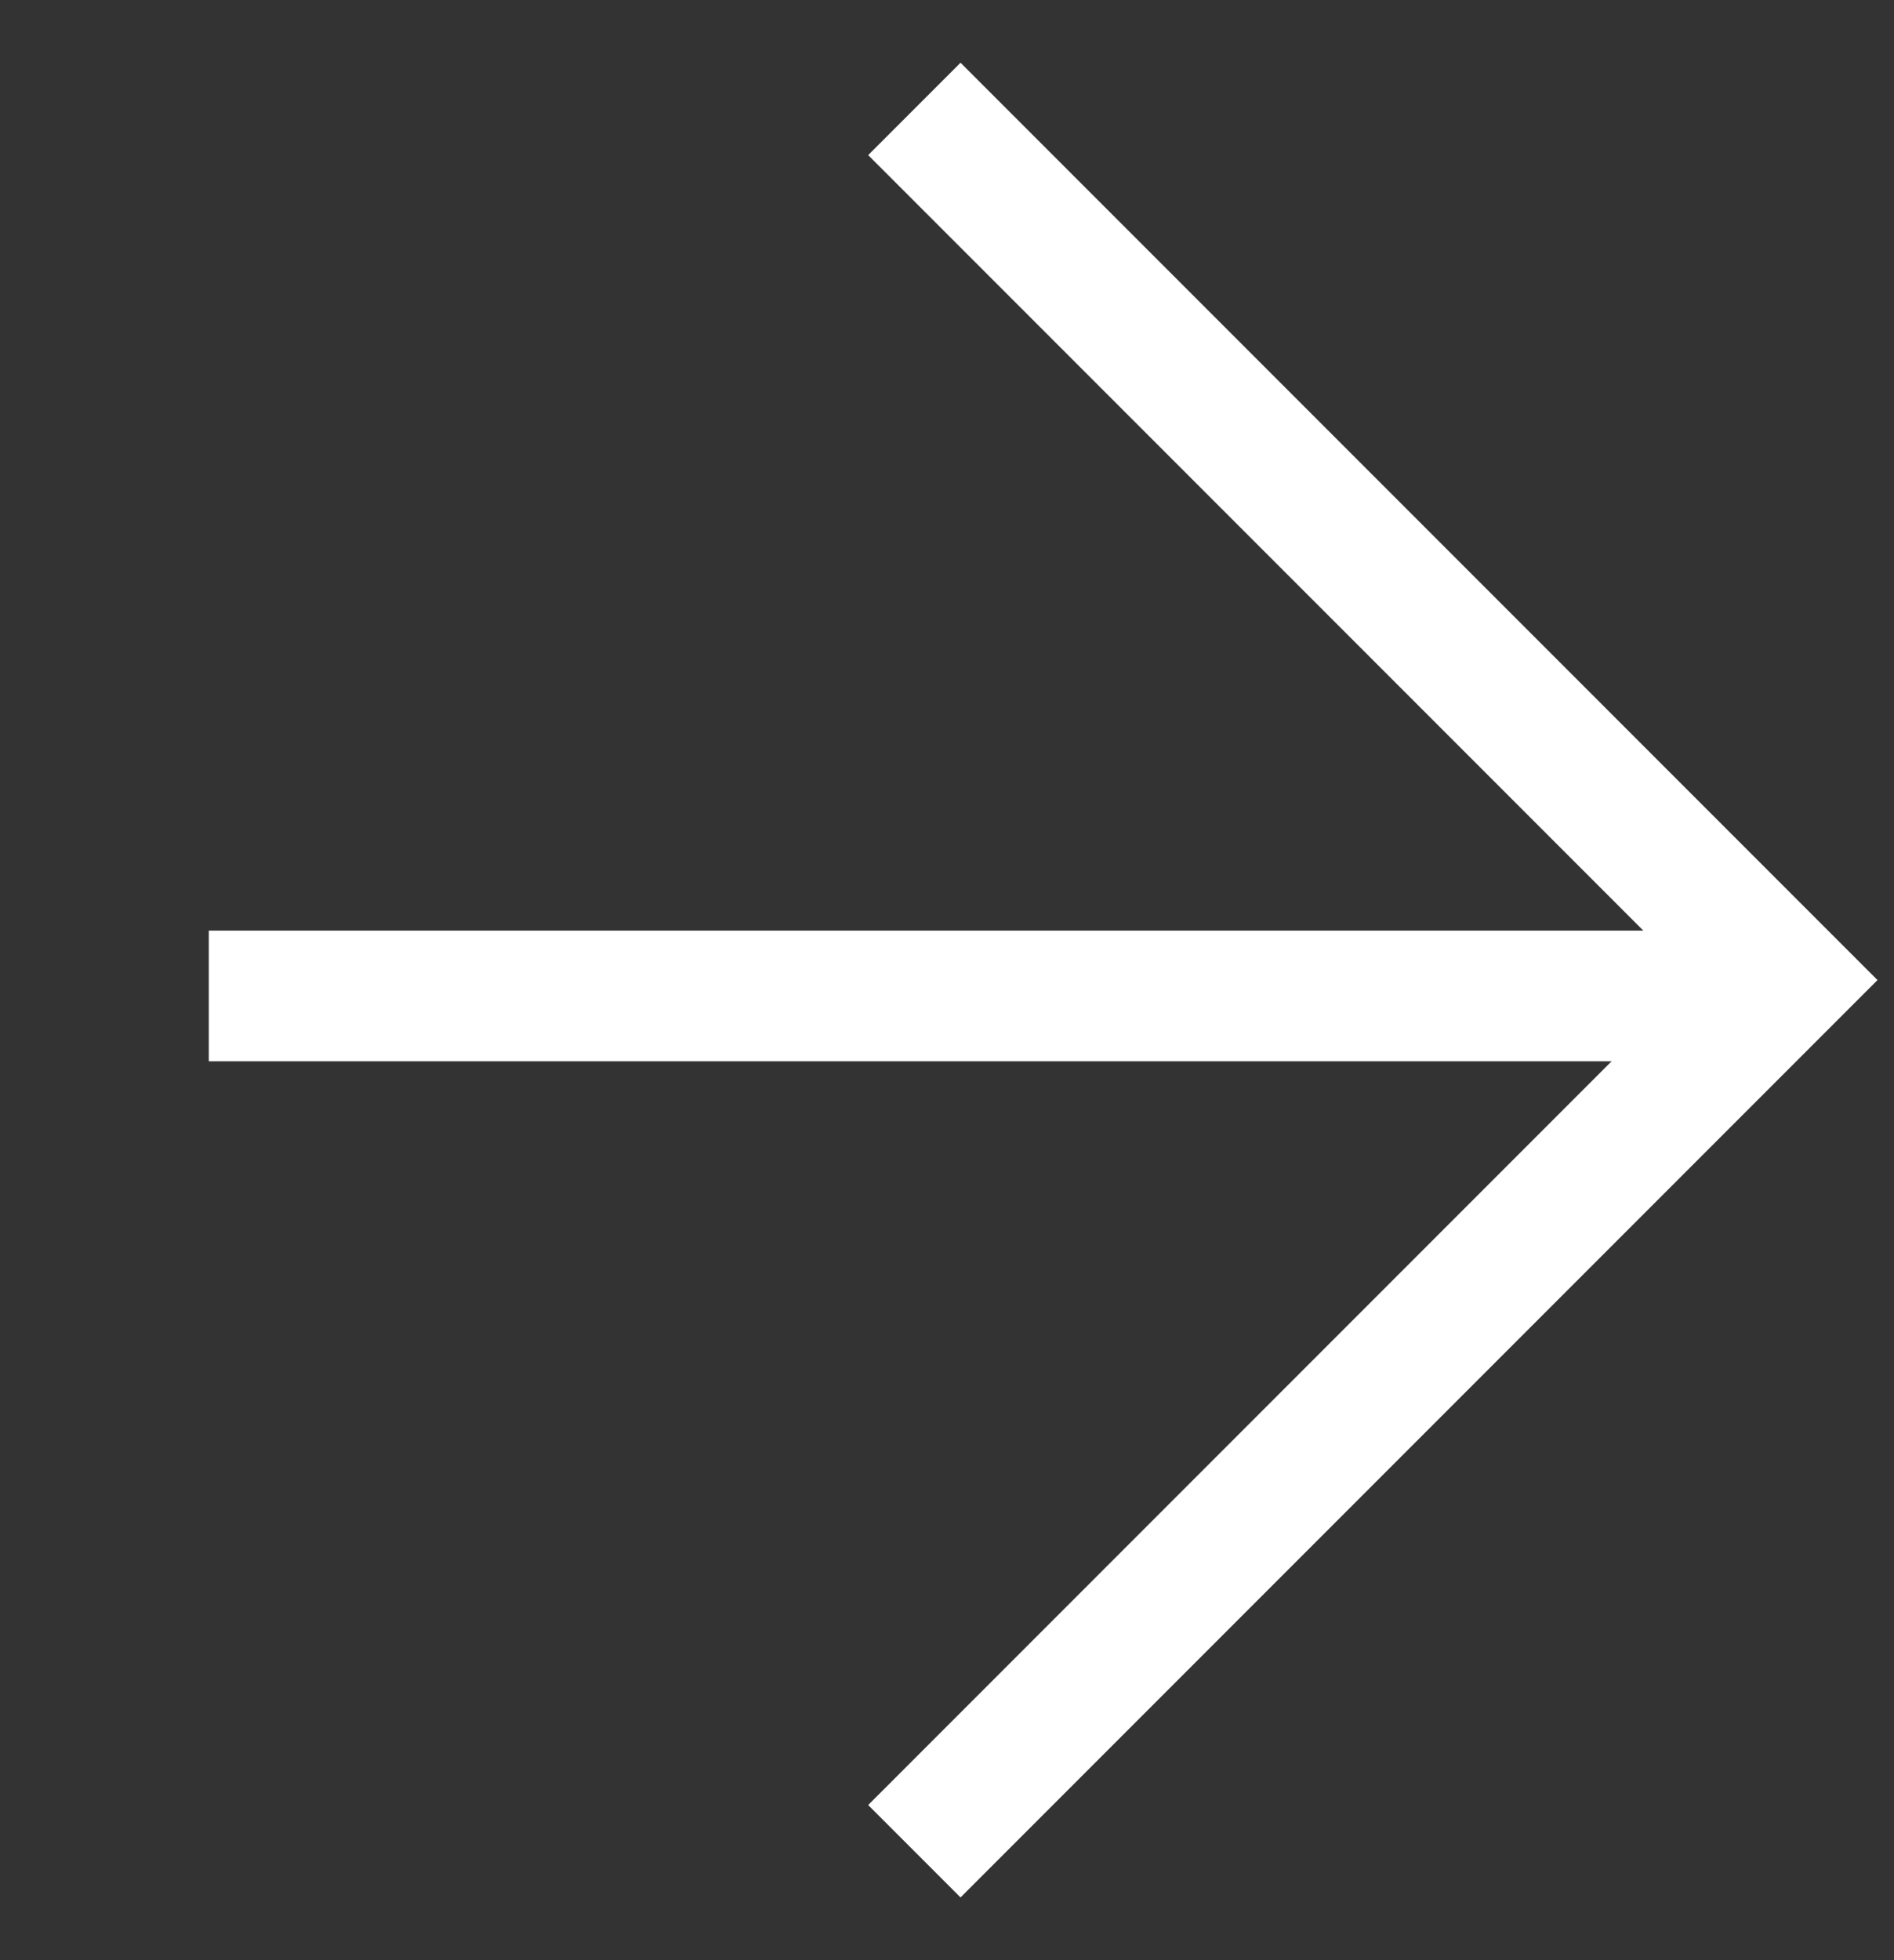 <?xml version="1.0" encoding="UTF-8"?> <svg xmlns="http://www.w3.org/2000/svg" width="29" height="30" viewBox="0 0 29 30" fill="none"><rect x="0" y="0" width="29" height="30" fill="#333333" stroke="none"/><path d="M27.333 15.243L3.197 15.243" stroke="white" stroke-width="2"></path><path d="M14 1.667L27.333 15L14 28.333" stroke="white" stroke-width="2"></path></svg> 